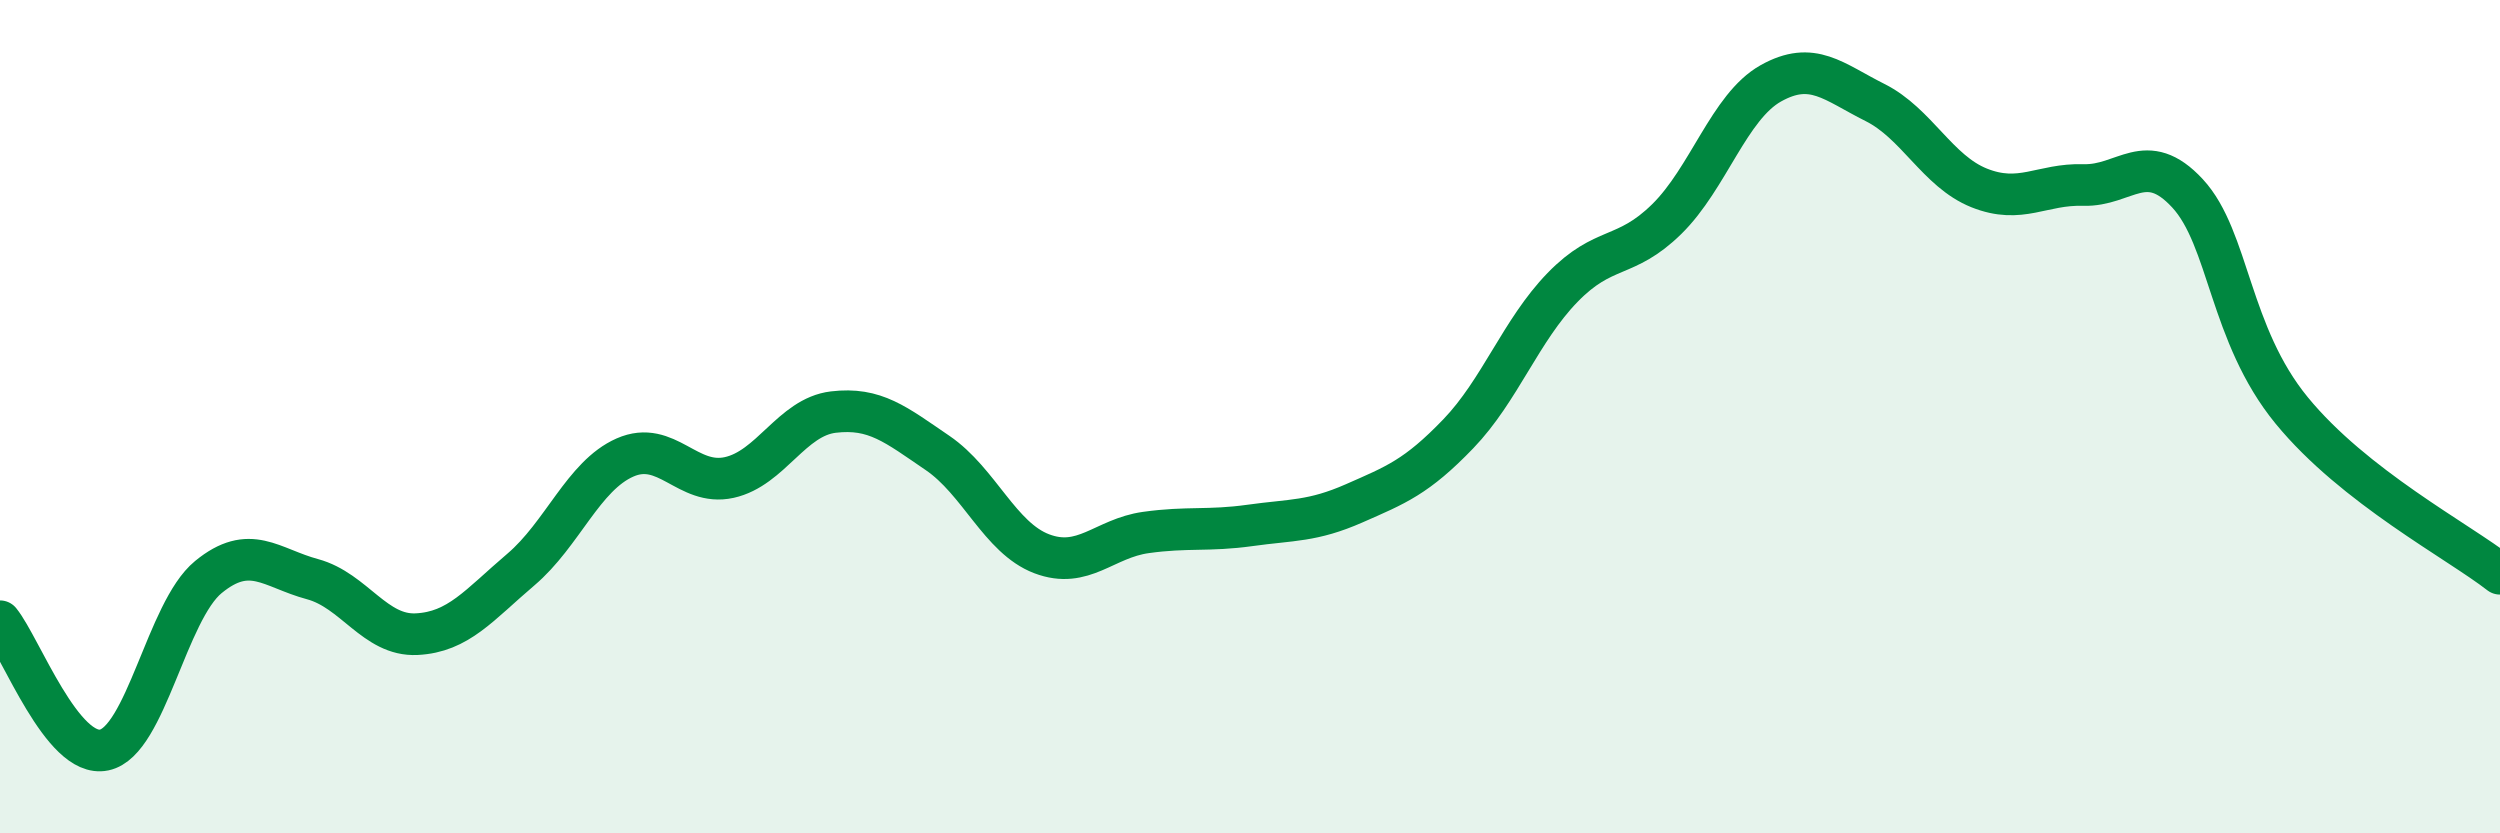 
    <svg width="60" height="20" viewBox="0 0 60 20" xmlns="http://www.w3.org/2000/svg">
      <path
        d="M 0,14.91 C 0.5,15.53 1.5,18.21 2.5,18 C 3.5,17.79 4,14.67 5,13.85 C 6,13.03 6.5,13.63 7.5,13.9 C 8.5,14.17 9,15.27 10,15.22 C 11,15.17 11.5,14.52 12.5,13.67 C 13.5,12.82 14,11.42 15,10.98 C 16,10.54 16.5,11.68 17.5,11.46 C 18.5,11.24 19,10.01 20,9.89 C 21,9.77 21.5,10.19 22.5,10.87 C 23.5,11.55 24,12.91 25,13.29 C 26,13.67 26.5,12.92 27.5,12.78 C 28.5,12.64 29,12.75 30,12.61 C 31,12.47 31.5,12.52 32.5,12.08 C 33.5,11.64 34,11.45 35,10.41 C 36,9.37 36.5,7.93 37.5,6.9 C 38.5,5.87 39,6.24 40,5.26 C 41,4.28 41.5,2.56 42.5,2 C 43.5,1.44 44,1.96 45,2.46 C 46,2.96 46.5,4.11 47.5,4.51 C 48.5,4.91 49,4.41 50,4.44 C 51,4.47 51.5,3.56 52.5,4.64 C 53.5,5.72 53.5,8.02 55,9.85 C 56.5,11.68 59,12.99 60,13.77L60 20L0 20Z"
        fill="#008740"
        opacity="0.1"
        stroke-linecap="round"
        stroke-linejoin="round"
      />
      <path
        d="M 0,14.91 C 0.5,15.53 1.5,18.21 2.5,18 C 3.5,17.79 4,14.67 5,13.85 C 6,13.03 6.5,13.63 7.5,13.9 C 8.5,14.17 9,15.27 10,15.22 C 11,15.17 11.5,14.52 12.5,13.67 C 13.5,12.82 14,11.42 15,10.98 C 16,10.54 16.5,11.68 17.5,11.46 C 18.5,11.24 19,10.01 20,9.89 C 21,9.77 21.5,10.19 22.5,10.87 C 23.5,11.55 24,12.91 25,13.29 C 26,13.67 26.5,12.92 27.5,12.78 C 28.5,12.64 29,12.75 30,12.61 C 31,12.47 31.5,12.52 32.5,12.08 C 33.5,11.64 34,11.45 35,10.41 C 36,9.37 36.5,7.93 37.5,6.9 C 38.5,5.87 39,6.24 40,5.26 C 41,4.28 41.5,2.56 42.5,2 C 43.5,1.44 44,1.96 45,2.46 C 46,2.96 46.5,4.11 47.5,4.51 C 48.5,4.91 49,4.41 50,4.44 C 51,4.47 51.5,3.56 52.5,4.64 C 53.5,5.72 53.5,8.02 55,9.85 C 56.5,11.68 59,12.99 60,13.77"
        stroke="#008740"
        stroke-width="1"
        fill="none"
        stroke-linecap="round"
        stroke-linejoin="round"
      />
    </svg>
  